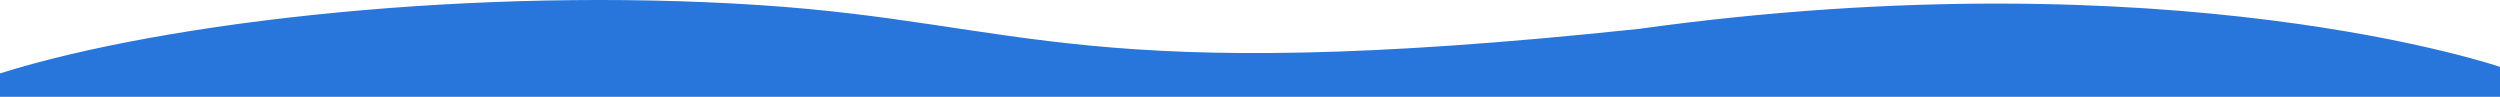 <?xml version="1.0" encoding="UTF-8"?> <svg xmlns="http://www.w3.org/2000/svg" id="Слой_1" data-name="Слой 1" viewBox="0 0 1920 74.36"> <defs> <style>.cls-1{fill:#2875db;}</style> </defs> <title>background8</title> <g id="Слой_1-2" data-name="Слой 1-2"> <path class="cls-1" d="M1925,74.36v-23s-251-86-661.2-29.2c-427.5,45.4-470.2-4.9-676.2-18.3C371.6-10.24,134,15.86,5,56.36v18" transform="translate(-5 0)"></path> </g> </svg> 